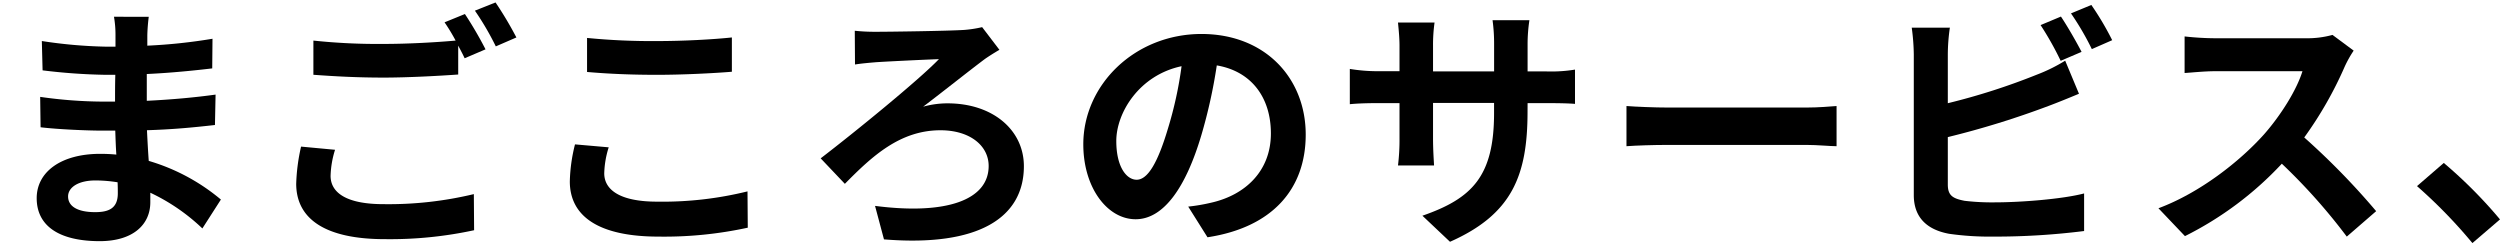 <svg id="レイヤー_1" data-name="レイヤー 1" xmlns="http://www.w3.org/2000/svg" viewBox="0 0 560 55"><path d="M553.82,54.45a112.45,112.45,0,0,0-12.41-12.76l6-5.19A103.75,103.75,0,0,1,560,49.15Z"/><path d="M527.22,11.34a25.47,25.47,0,0,0-2,3.57,84.88,84.88,0,0,1-9.07,15.88A162,162,0,0,1,532.26,47.3L525.68,53a130.41,130.41,0,0,0-14.55-16.33,76.07,76.07,0,0,1-21.7,16.22l-5.94-6.24c9.29-3.46,18.23-10.5,23.66-16.56,3.81-4.33,7.33-10,8.6-14.14H496.16c-2.42,0-5.59.34-6.81.4V8.16a64.48,64.48,0,0,0,6.81.41h20.38a21.23,21.23,0,0,0,5.94-.75Z"/><path d="M461.65,3.71c1.44,2.14,3.52,5.77,4.62,7.91l-4.68,2a69.09,69.09,0,0,0-4.5-8Zm6.81-2.6A64.56,64.56,0,0,1,473.13,9l-4.56,2a60.94,60.94,0,0,0-4.67-8ZM436.77,6.19a43.17,43.17,0,0,0-.46,6V23.12a146.42,146.42,0,0,0,20-6.42,36.78,36.78,0,0,0,6.29-3.11L465.69,21c-2.25.94-4.85,2-6.76,2.71a196.47,196.47,0,0,1-22.62,7V41.34c0,2.49,1.15,3.13,3.75,3.64a51.68,51.68,0,0,0,6.7.35c6,0,15.35-.75,20.08-2v8.42A160.15,160.15,0,0,1,446.3,53a64.25,64.25,0,0,1-9.7-.63c-5-.92-7.91-3.7-7.91-8.67V12.2a48.32,48.32,0,0,0-.46-6Z"/><path d="M364.33,23.75c2.08.16,6.3.34,9.3.34h31c2.71,0,5.26-.23,6.76-.34v9c-1.39,0-4.33-.29-6.76-.29h-31c-3.29,0-7.16.13-9.3.29Z"/><path d="M342.17,25c0,14.32-3.46,23-17.37,29.16l-6.18-5.84c11.14-3.87,16.05-8.83,16.05-23V23.05H321V31c0,2.55.17,4.91.23,6.06h-8.08a47.15,47.15,0,0,0,.34-6.06v-7.9h-4.9c-2.89,0-5,.11-6.23.24V15.44a38.22,38.22,0,0,0,6.23.51h4.9V10.23c0-1.66-.17-3.46-.34-5.18h8.19a35.87,35.87,0,0,0-.34,5.18V16h13.68V9.89a38.64,38.64,0,0,0-.35-5.37h8.26a35.86,35.86,0,0,0-.41,5.37V16h4.27a33,33,0,0,0,6.35-.41v7.68c-1.27-.11-3.29-.17-6.35-.17h-4.27Z"/><path d="M292.48,30.15c0,12.18-7.45,20.78-22,23l-4.32-6.87a40.88,40.88,0,0,0,5.36-.93c7.39-1.73,13.16-7,13.16-15.46,0-8-4.32-13.91-12.12-15.24a115.76,115.76,0,0,1-3.46,15.64c-3.46,11.66-8.43,18.82-14.72,18.82s-11.72-7-11.72-16.79c0-13.34,11.55-24.71,26.5-24.71C283.47,7.64,292.48,17.57,292.48,30.15Zm-42.43,1.44c0,5.84,2.31,8.67,4.56,8.67,2.43,0,4.68-3.64,7-11.43a86.13,86.13,0,0,0,3.06-14c-9.48,2-14.62,10.42-14.62,16.76Z"/><path d="M191.47,6.89a42.83,42.83,0,0,0,4.67.23c3.12,0,16-.18,19.74-.41A26.62,26.62,0,0,0,220,6.08l3.87,5.08c-1,.57-2.37,1.44-3.18,2-3.35,2.49-8.89,6.93-13.91,10.74a20.29,20.29,0,0,1,5.48-.75c10.16,0,17.09,6,17.09,14.08,0,11.43-10,18.13-31.34,16.39l-2-7.5c16,2.07,25.45-1.33,25.45-8.94,0-4.56-4.21-8-10.79-8-9,0-15.24,5.71-21.42,12l-5.42-5.71c7.68-5.89,21.93-17.49,26.49-22.22-3.17.11-11.19.5-14,.68-1.45.12-3.53.3-4.8.52Z"/><path d="M131.5,8.5a149.69,149.69,0,0,0,15.7.7c5.71,0,12.29-.34,16.74-.81v7.68c-4,.34-11.2.69-16.68.69-6.06,0-11.08-.23-15.76-.64ZM136.35,33a21,21,0,0,0-1,5.82c0,3.7,3.52,6.35,11.83,6.35a79.45,79.45,0,0,0,20.26-2.3L167.5,51a87.89,87.89,0,0,1-20,2c-13.22,0-19.86-4.44-19.86-12.36a36.91,36.91,0,0,1,1.16-8.3Z"/><path d="M75.05,33.55a21.41,21.41,0,0,0-1,5.84c0,3.75,3.52,6.34,11.83,6.34a81.76,81.76,0,0,0,20.26-2.25l.06,8.09a89,89,0,0,1-20,2c-13.22,0-19.85-4.45-19.85-12.42a42.43,42.43,0,0,1,1.09-8.31ZM104.14,3.14a85.46,85.46,0,0,1,4.62,7.91l-4.68,2c-.4-.87-.92-1.85-1.44-2.83v6.47c-4,.29-11.2.69-16.68.69-6.06,0-11.08-.29-15.76-.63V9.09a137.19,137.19,0,0,0,15.7.75c5.49,0,11.72-.35,16.16-.75A43.15,43.15,0,0,0,99.58,5ZM111,.55a81.4,81.4,0,0,1,4.67,7.84l-4.61,2a62.15,62.15,0,0,0-4.68-8Z"/><path d="M15.25,44c0,2.2,2.08,3.52,6.07,3.52,3.05,0,5.07-.86,5.07-4.21,0-.64,0-1.44-.05-2.48a32.73,32.73,0,0,0-4.74-.41C17.51,40.37,15.25,42,15.25,44ZM33.32,3.77A40.24,40.24,0,0,0,33,7.87v2.36a121.27,121.27,0,0,0,14.6-1.55l-.06,6.64c-3.81.45-9.06,1-14.66,1.26v6c5.83-.29,10.74-.75,15.41-1.39L48.15,28c-5.19.59-9.69,1-15.23,1.17.11,2.19.23,4.56.4,6.87A44.84,44.84,0,0,1,49.48,44.7l-4.15,6.47a44,44,0,0,0-11.66-8v2.14c0,4.91-3.75,8.71-11.37,8.71C13.07,54,8.22,50.5,8.22,44.39c0-5.83,5.37-9.93,14.26-9.93,1.21,0,2.42.06,3.58.17-.12-1.79-.18-3.64-.24-5.37h-3c-3.34,0-9.92-.29-13.73-.75L9,21.7a102,102,0,0,0,14,1.06h2.77c0-1.91,0-4,.06-6H23.68a131,131,0,0,1-14.14-1L9.37,9.19a106.39,106.39,0,0,0,14.25,1.26h2.25V7.75a23.4,23.4,0,0,0-.34-4Z"/></svg>